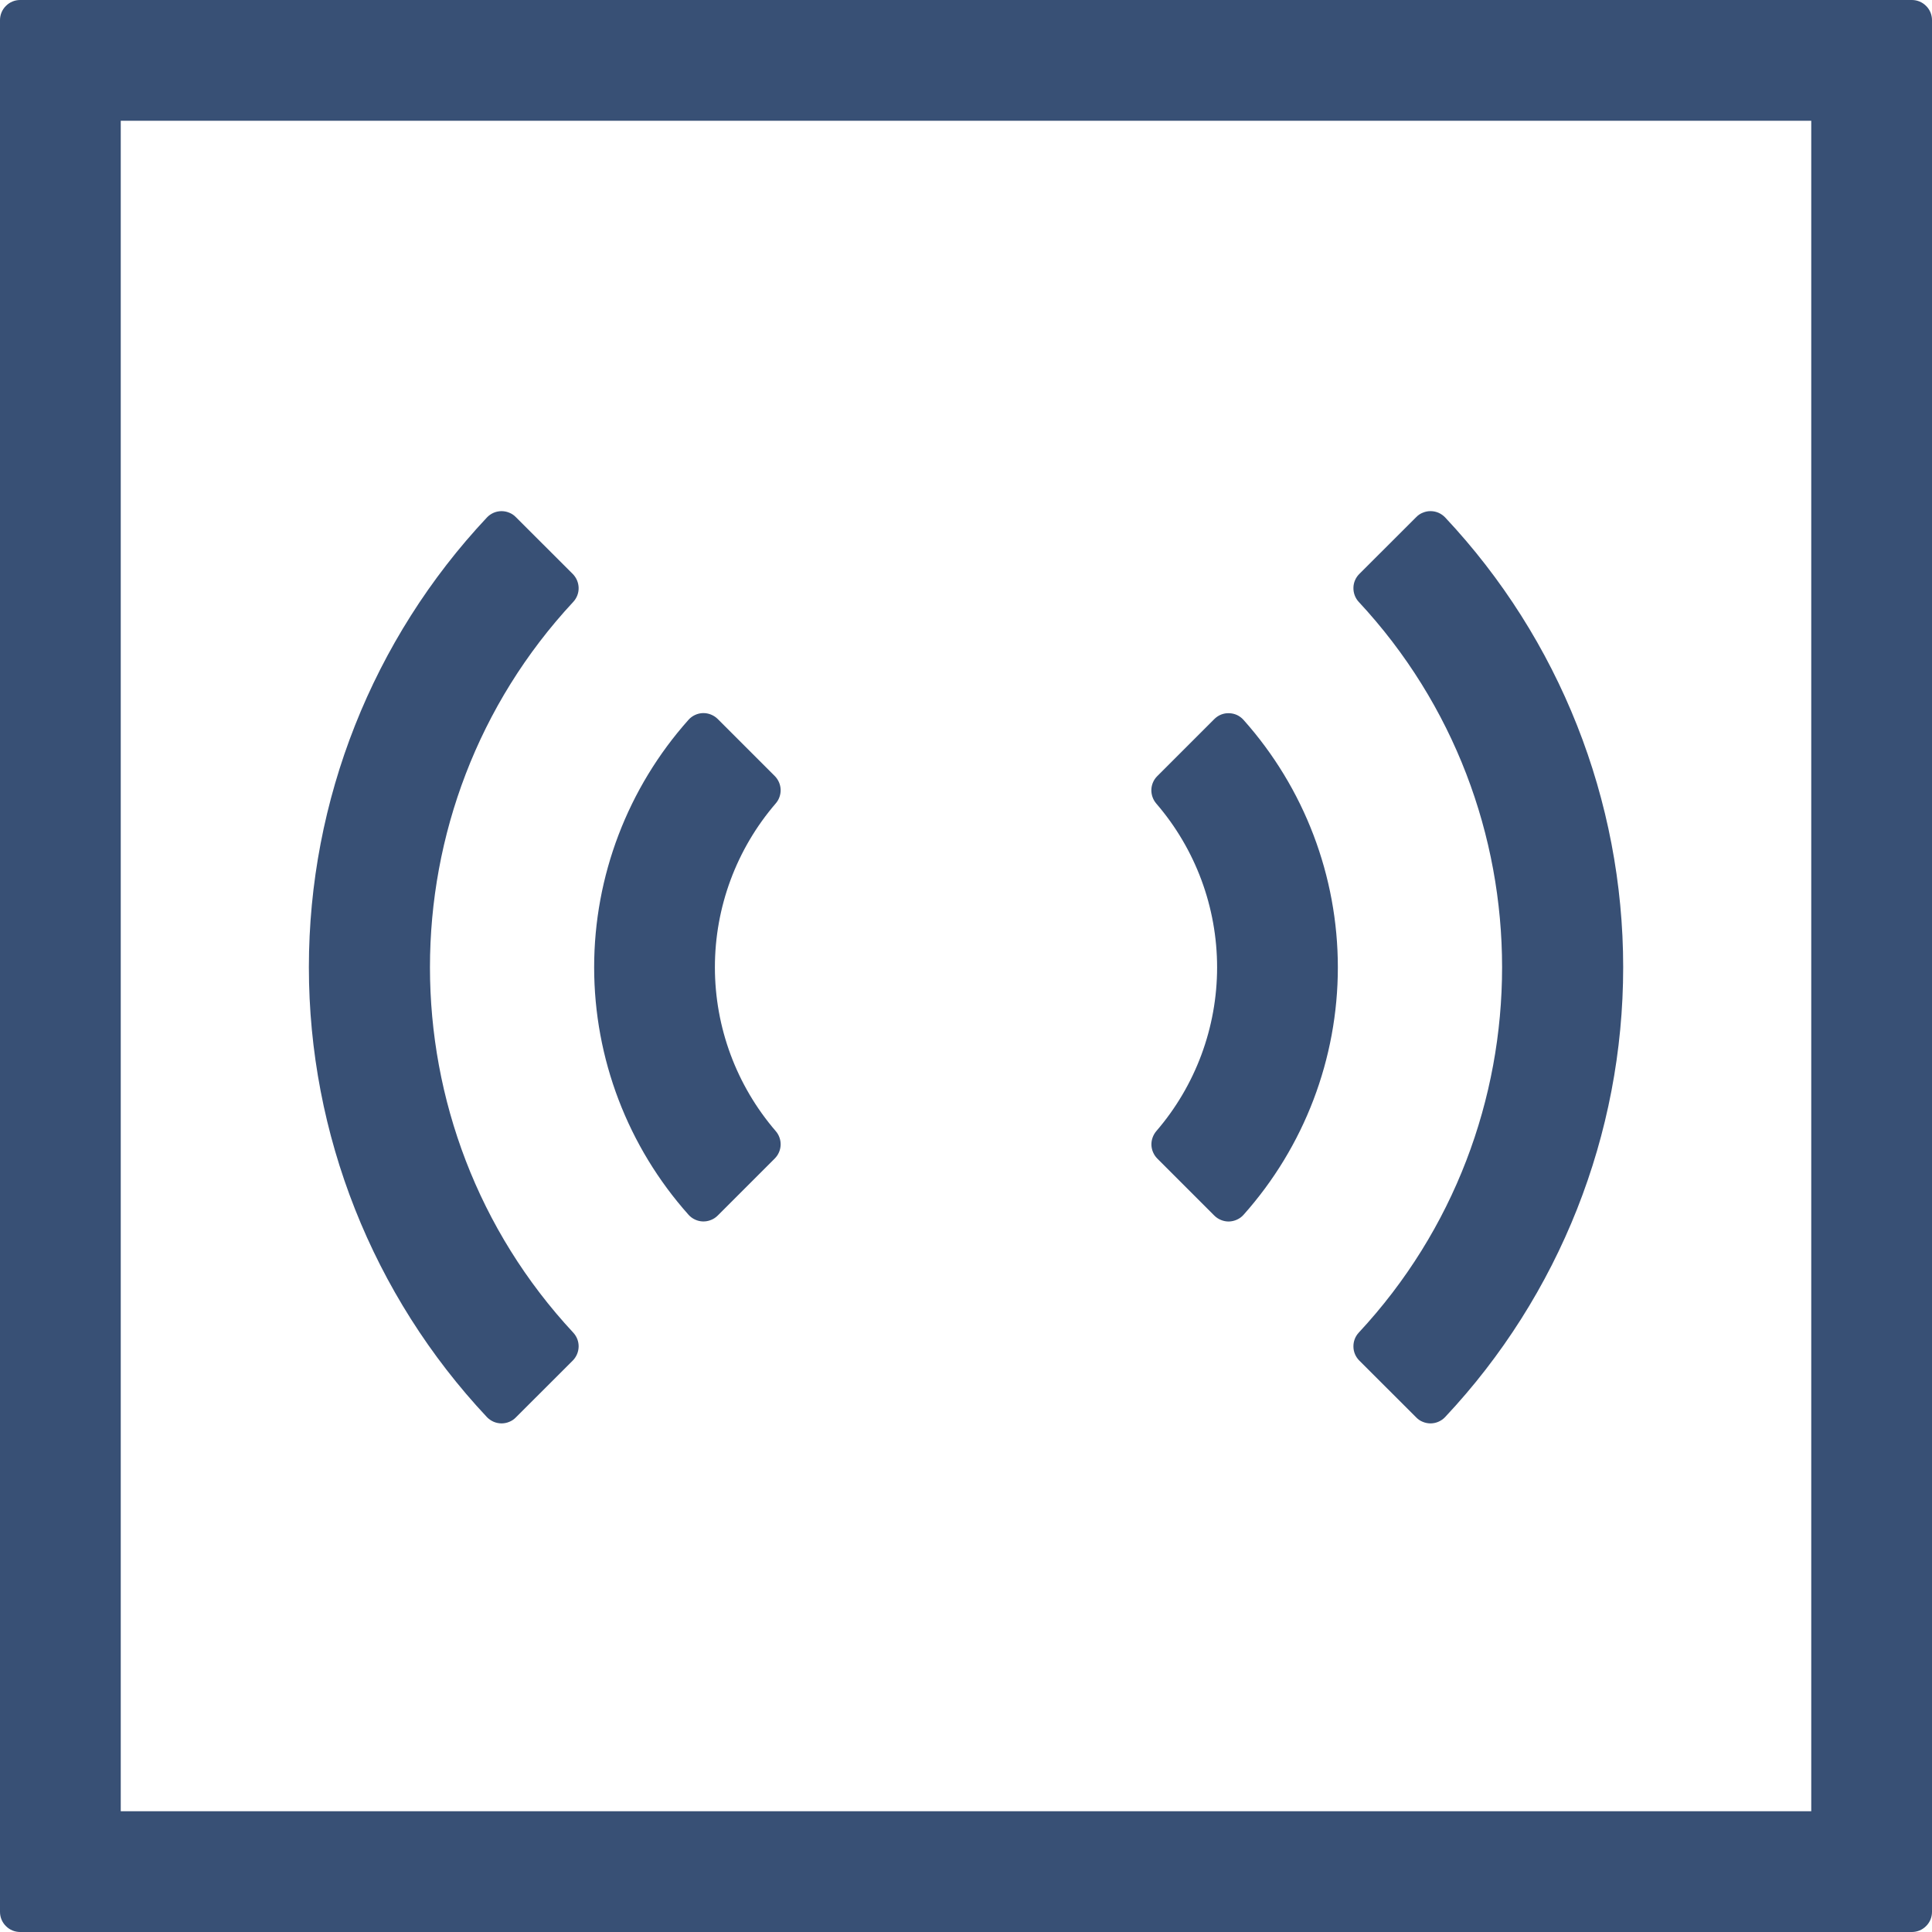 <svg width="32" height="32" viewBox="0 0 32 32" fill="none" xmlns="http://www.w3.org/2000/svg">
<path d="M30 2V30H2V2H30V2ZM31.667 0H0.333C0.245 0 0.16 0.035 0.098 0.098C0.035 0.16 0 0.245 0 0.333V31.667C0 31.755 0.035 31.84 0.098 31.902C0.16 31.965 0.245 32 0.333 32H31.667C31.755 32 31.84 31.965 31.902 31.902C31.965 31.84 32 31.755 32 31.667V0.333C32 0.245 31.965 0.16 31.902 0.098C31.84 0.035 31.755 0 31.667 0Z" fill="#385075"/>
<path d="M20.112 20.133L19.166 19.187C19.108 19.127 19.074 19.047 19.071 18.964C19.069 18.88 19.098 18.799 19.152 18.735C19.802 17.981 20.159 17.018 20.159 16.023C20.159 15.027 19.802 14.064 19.152 13.31C19.097 13.246 19.068 13.164 19.07 13.08C19.073 12.996 19.107 12.916 19.166 12.857L20.112 11.911C20.144 11.879 20.182 11.853 20.224 11.836C20.267 11.819 20.312 11.811 20.357 11.813C20.403 11.814 20.447 11.824 20.489 11.843C20.53 11.863 20.567 11.89 20.597 11.924C21.603 13.052 22.159 14.511 22.159 16.023C22.159 17.534 21.603 18.993 20.597 20.121C20.567 20.155 20.53 20.182 20.488 20.201C20.447 20.22 20.402 20.23 20.357 20.232C20.311 20.233 20.266 20.224 20.224 20.207C20.182 20.19 20.144 20.165 20.112 20.133Z" fill="#385075"/>
<path d="M11.888 20.133C11.856 20.165 11.817 20.191 11.775 20.207C11.733 20.224 11.688 20.232 11.643 20.231C11.598 20.23 11.553 20.219 11.512 20.2C11.471 20.181 11.434 20.154 11.404 20.12C10.398 18.992 9.841 17.533 9.841 16.021C9.841 14.509 10.398 13.05 11.404 11.922C11.434 11.888 11.471 11.861 11.512 11.842C11.553 11.823 11.598 11.812 11.643 11.811C11.688 11.81 11.733 11.818 11.775 11.835C11.817 11.852 11.856 11.877 11.888 11.909L12.834 12.855C12.893 12.915 12.927 12.995 12.93 13.079C12.932 13.163 12.903 13.245 12.848 13.308C12.198 14.063 11.841 15.025 11.841 16.021C11.841 17.017 12.198 17.979 12.848 18.734C12.903 18.797 12.932 18.879 12.93 18.963C12.927 19.047 12.893 19.127 12.834 19.187L11.888 20.133Z" fill="#385075"/>
<path d="M23.458 23.478L22.514 22.535C22.453 22.474 22.418 22.392 22.417 22.306C22.415 22.22 22.446 22.137 22.504 22.074C25.671 18.672 25.671 13.37 22.504 9.968C22.446 9.905 22.415 9.821 22.417 9.735C22.418 9.65 22.453 9.568 22.514 9.507L23.458 8.564C23.489 8.532 23.526 8.507 23.568 8.491C23.609 8.474 23.653 8.465 23.697 8.466C23.742 8.466 23.786 8.476 23.826 8.493C23.867 8.511 23.904 8.537 23.935 8.569C25.83 10.587 26.885 13.252 26.885 16.021C26.885 18.789 25.83 21.454 23.935 23.472C23.904 23.505 23.867 23.53 23.826 23.548C23.786 23.566 23.742 23.575 23.697 23.576C23.653 23.576 23.609 23.568 23.568 23.551C23.526 23.535 23.489 23.51 23.458 23.478Z" fill="#385075"/>
<path d="M8.543 23.478C8.512 23.51 8.474 23.535 8.433 23.551C8.392 23.568 8.348 23.576 8.304 23.576C8.259 23.575 8.215 23.566 8.174 23.548C8.134 23.53 8.097 23.505 8.066 23.473C6.171 21.454 5.116 18.79 5.116 16.021C5.116 13.252 6.171 10.588 8.066 8.57C8.097 8.537 8.134 8.512 8.174 8.494C8.215 8.476 8.259 8.467 8.304 8.466C8.348 8.466 8.392 8.474 8.433 8.491C8.474 8.507 8.512 8.532 8.543 8.564L9.487 9.507C9.547 9.568 9.582 9.65 9.584 9.736C9.586 9.822 9.554 9.905 9.496 9.968C6.33 13.37 6.33 18.672 9.496 22.074C9.554 22.137 9.586 22.22 9.584 22.306C9.582 22.392 9.547 22.474 9.487 22.535L8.543 23.478Z" fill="#385075"/>
</svg>
